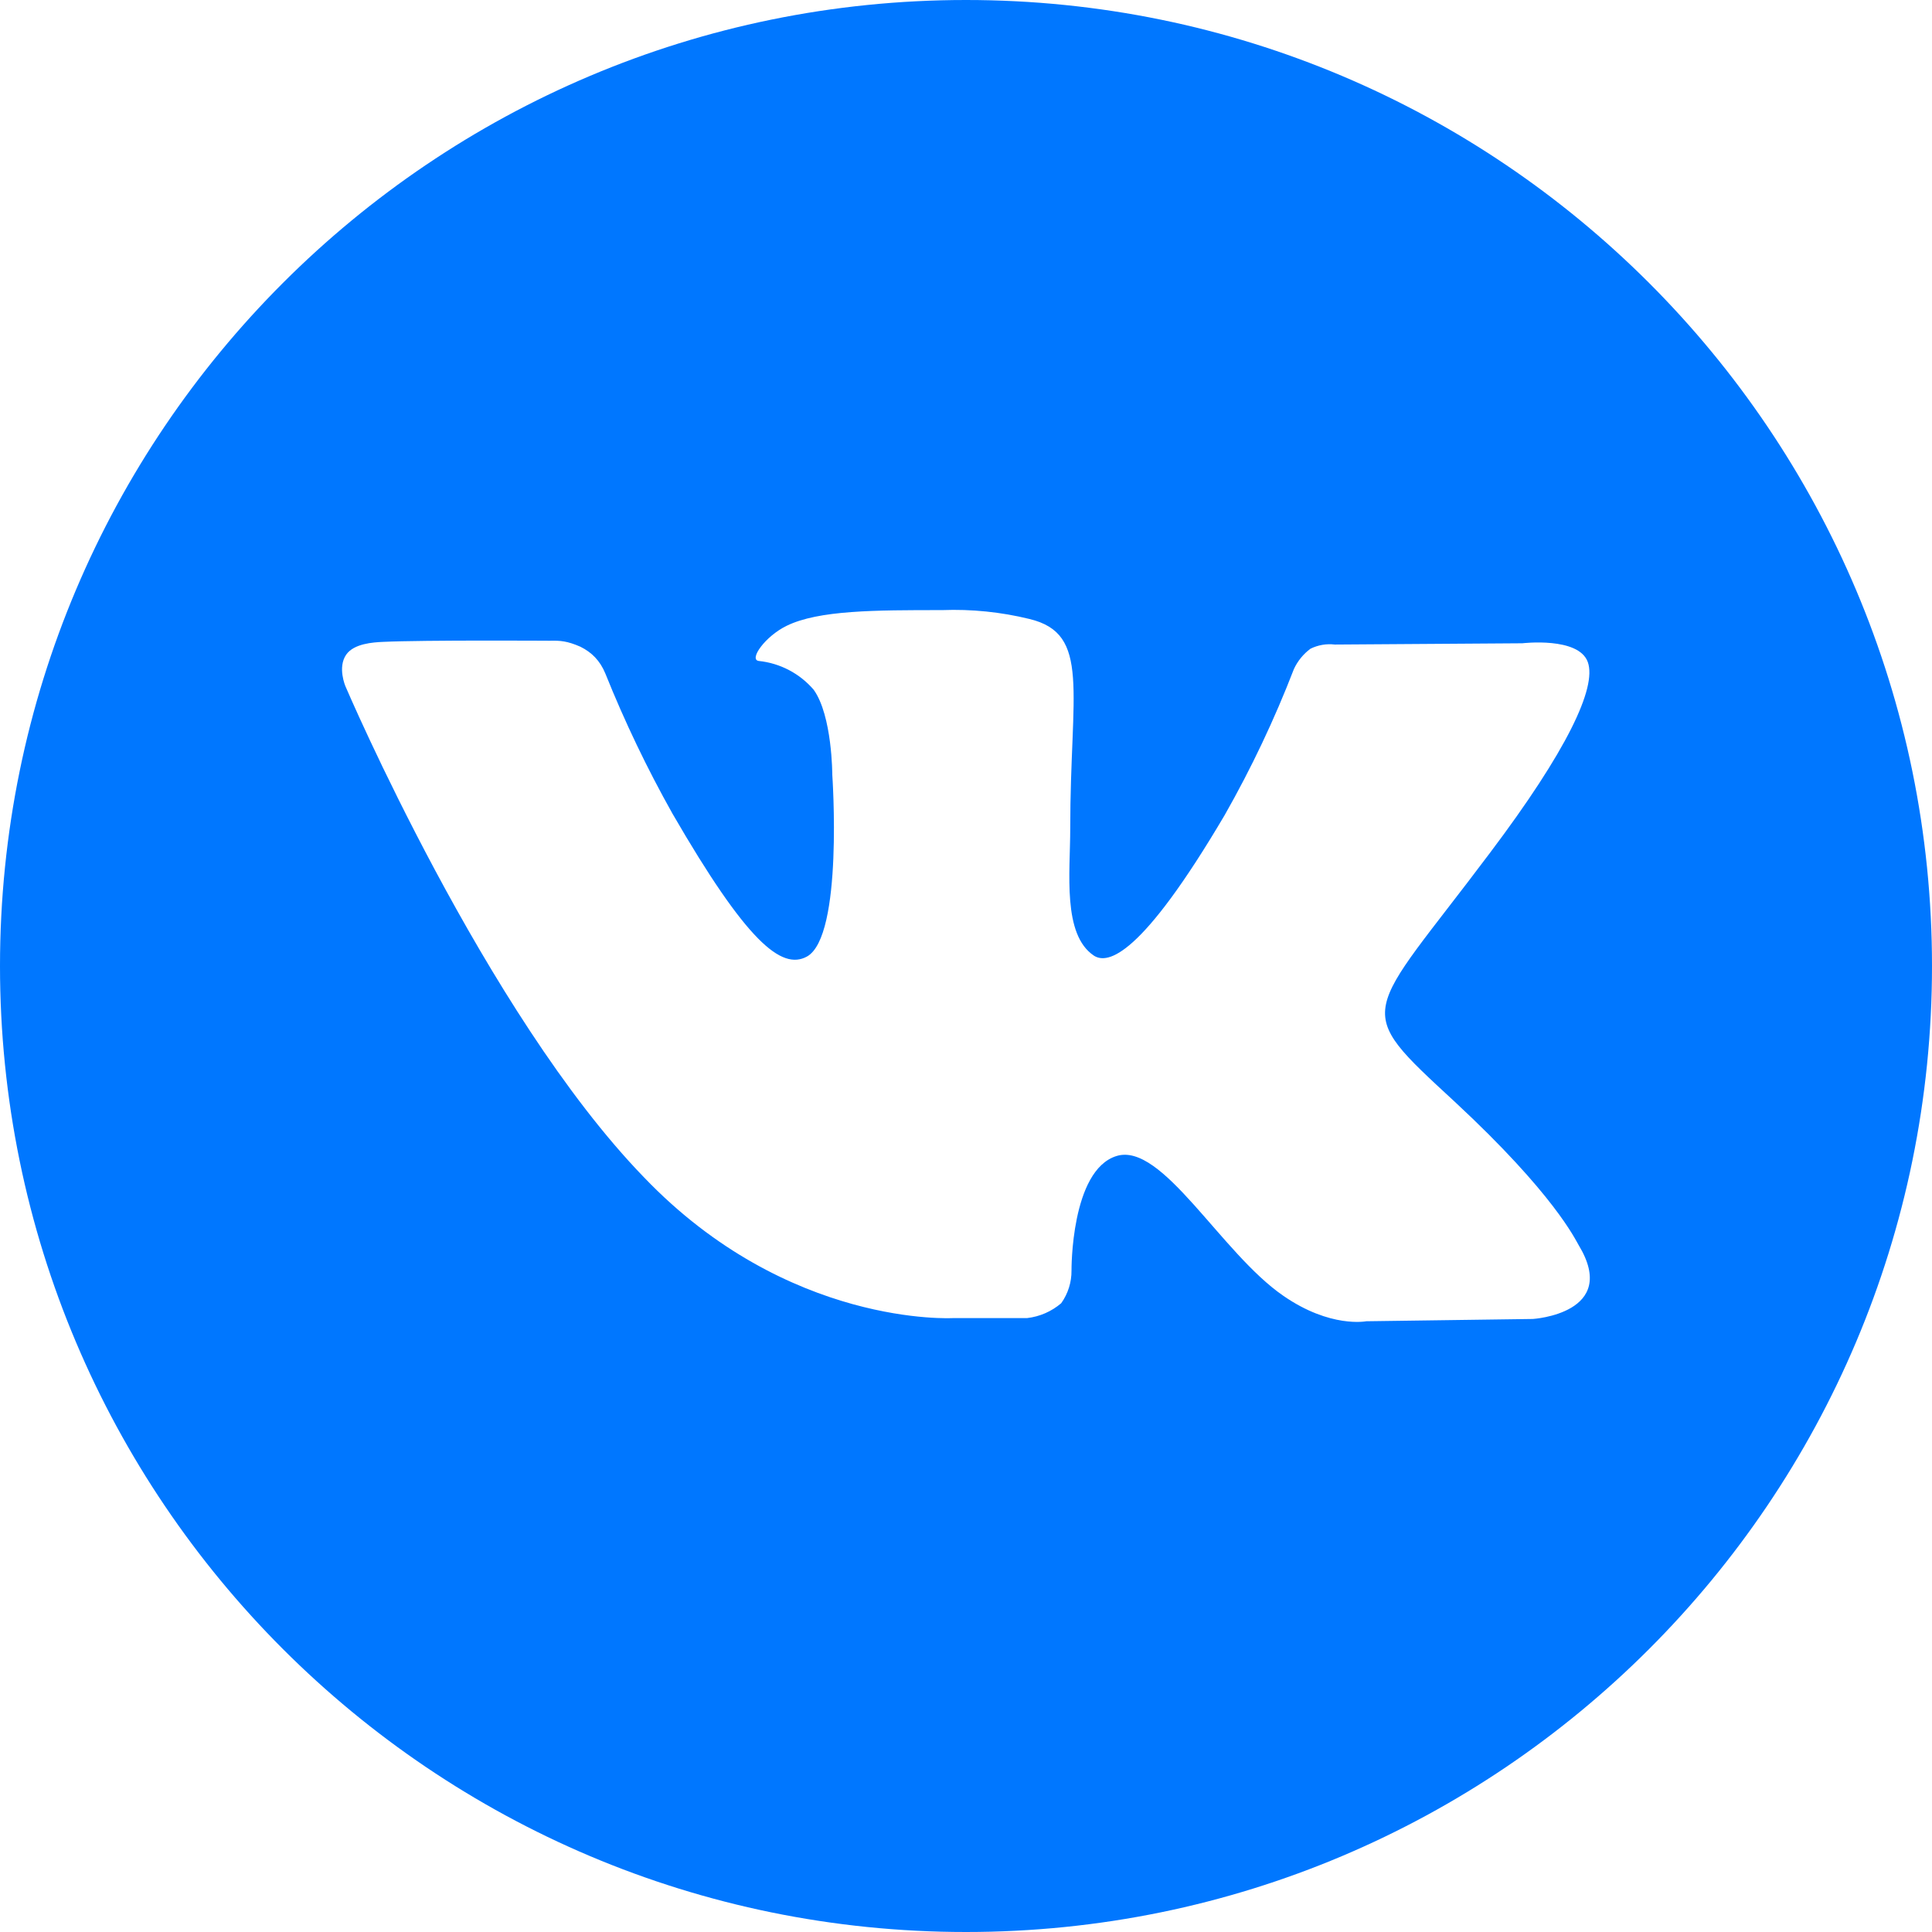 <?xml version="1.0" encoding="UTF-8"?> <svg xmlns="http://www.w3.org/2000/svg" width="144" height="144" viewBox="0 0 144 144" fill="none"> <path d="M72 0C32.236 0 0 32.236 0 72C0 111.765 32.236 144 72 144C111.765 144 144 111.765 144 72C144 32.236 111.765 0 72 0ZM114.253 98.308L101.833 98.479C101.833 98.479 99.161 99.009 95.656 96.584C91.004 93.391 86.627 85.102 83.217 86.163C79.807 87.224 79.864 94.689 79.864 94.689C79.874 95.565 79.606 96.421 79.096 97.134C78.379 97.748 77.495 98.134 76.557 98.242H71.053C71.053 98.242 58.737 98.972 47.985 87.736C36.161 75.534 25.75 51.158 25.75 51.158C25.75 51.158 25.137 49.744 25.807 48.789C26.386 47.964 27.814 47.876 28.535 47.842C31.644 47.697 40.983 47.757 40.983 47.757C41.765 47.737 42.29 47.779 43.257 48.202C44.089 48.613 44.719 49.225 45.123 50.21C46.56 53.789 48.228 57.27 50.116 60.632C55.668 70.228 58.254 72.322 60.139 71.299C62.877 69.802 62.034 57.742 62.034 57.742C62.034 57.742 62.034 53.356 60.651 51.414C59.61 50.197 58.142 49.428 56.549 49.263C55.801 49.159 57.032 47.425 58.624 46.648C61.011 45.474 65.237 45.474 70.219 45.474C72.412 45.391 74.606 45.614 76.737 46.137C81.323 47.245 79.769 51.508 79.769 61.759C79.769 65.037 79.172 69.66 81.541 71.233C82.564 71.886 85.046 71.327 91.279 60.755C93.268 57.256 94.994 53.614 96.443 49.86C96.722 49.263 97.145 48.745 97.674 48.353C98.234 48.075 98.863 47.966 99.484 48.041L113.467 47.946C113.467 47.946 117.664 47.444 118.346 49.348C119.028 51.252 116.773 55.979 111.061 63.558C101.682 76.064 100.639 74.927 108.427 82.117C115.864 89.023 117.408 92.387 117.664 92.803C120.752 97.901 114.253 98.308 114.253 98.308Z" fill="#0077FF"></path> </svg> 